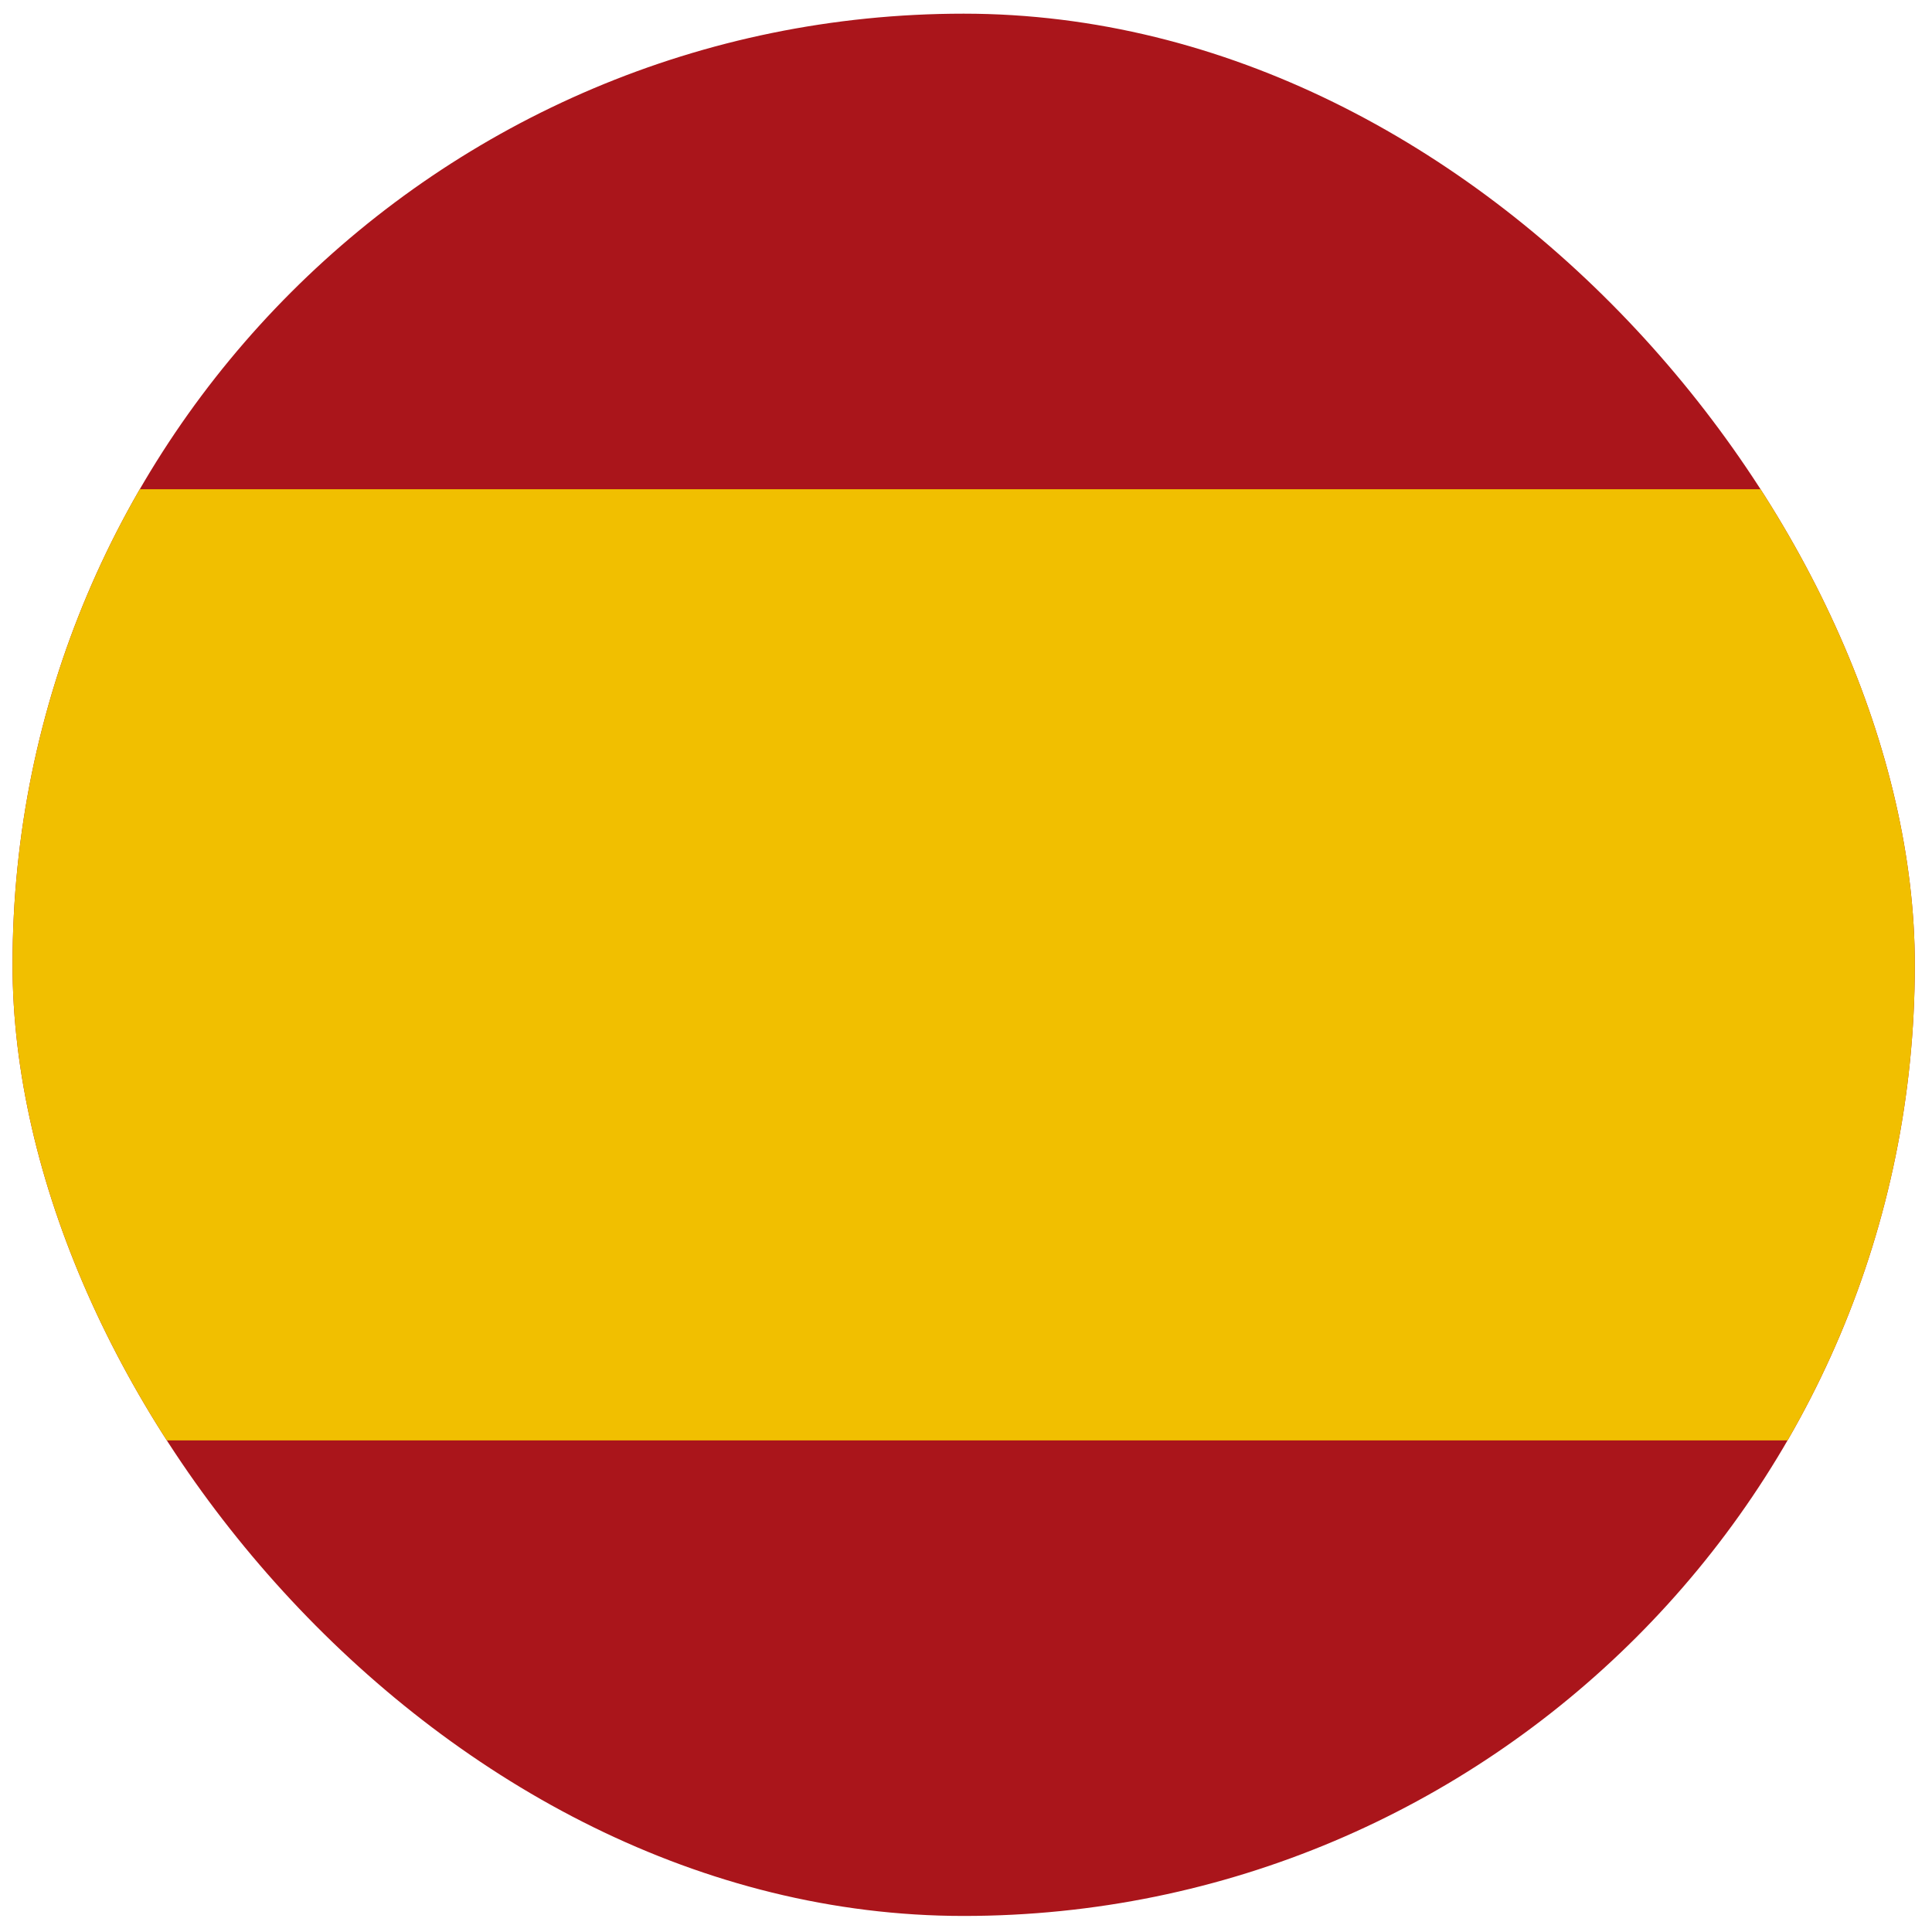 <svg width="65" height="65" viewBox="0 0 65 65" fill="none" xmlns="http://www.w3.org/2000/svg">
<g clip-path="url(#clip0_87_489)">
<path d="M0.422 0.46H64.422V64.46H0.422V0.46Z" fill="#AA151B"/>
<path d="M0.422 16.46H64.422V48.46H0.422V16.46Z" fill="#F1BF00"/>
</g>
<defs>
<clipPath id="clip0_87_489">
<rect x="0.422" y="0.46" width="64" height="64" rx="32" fill="white"/>
</clipPath>
</defs>
</svg>
